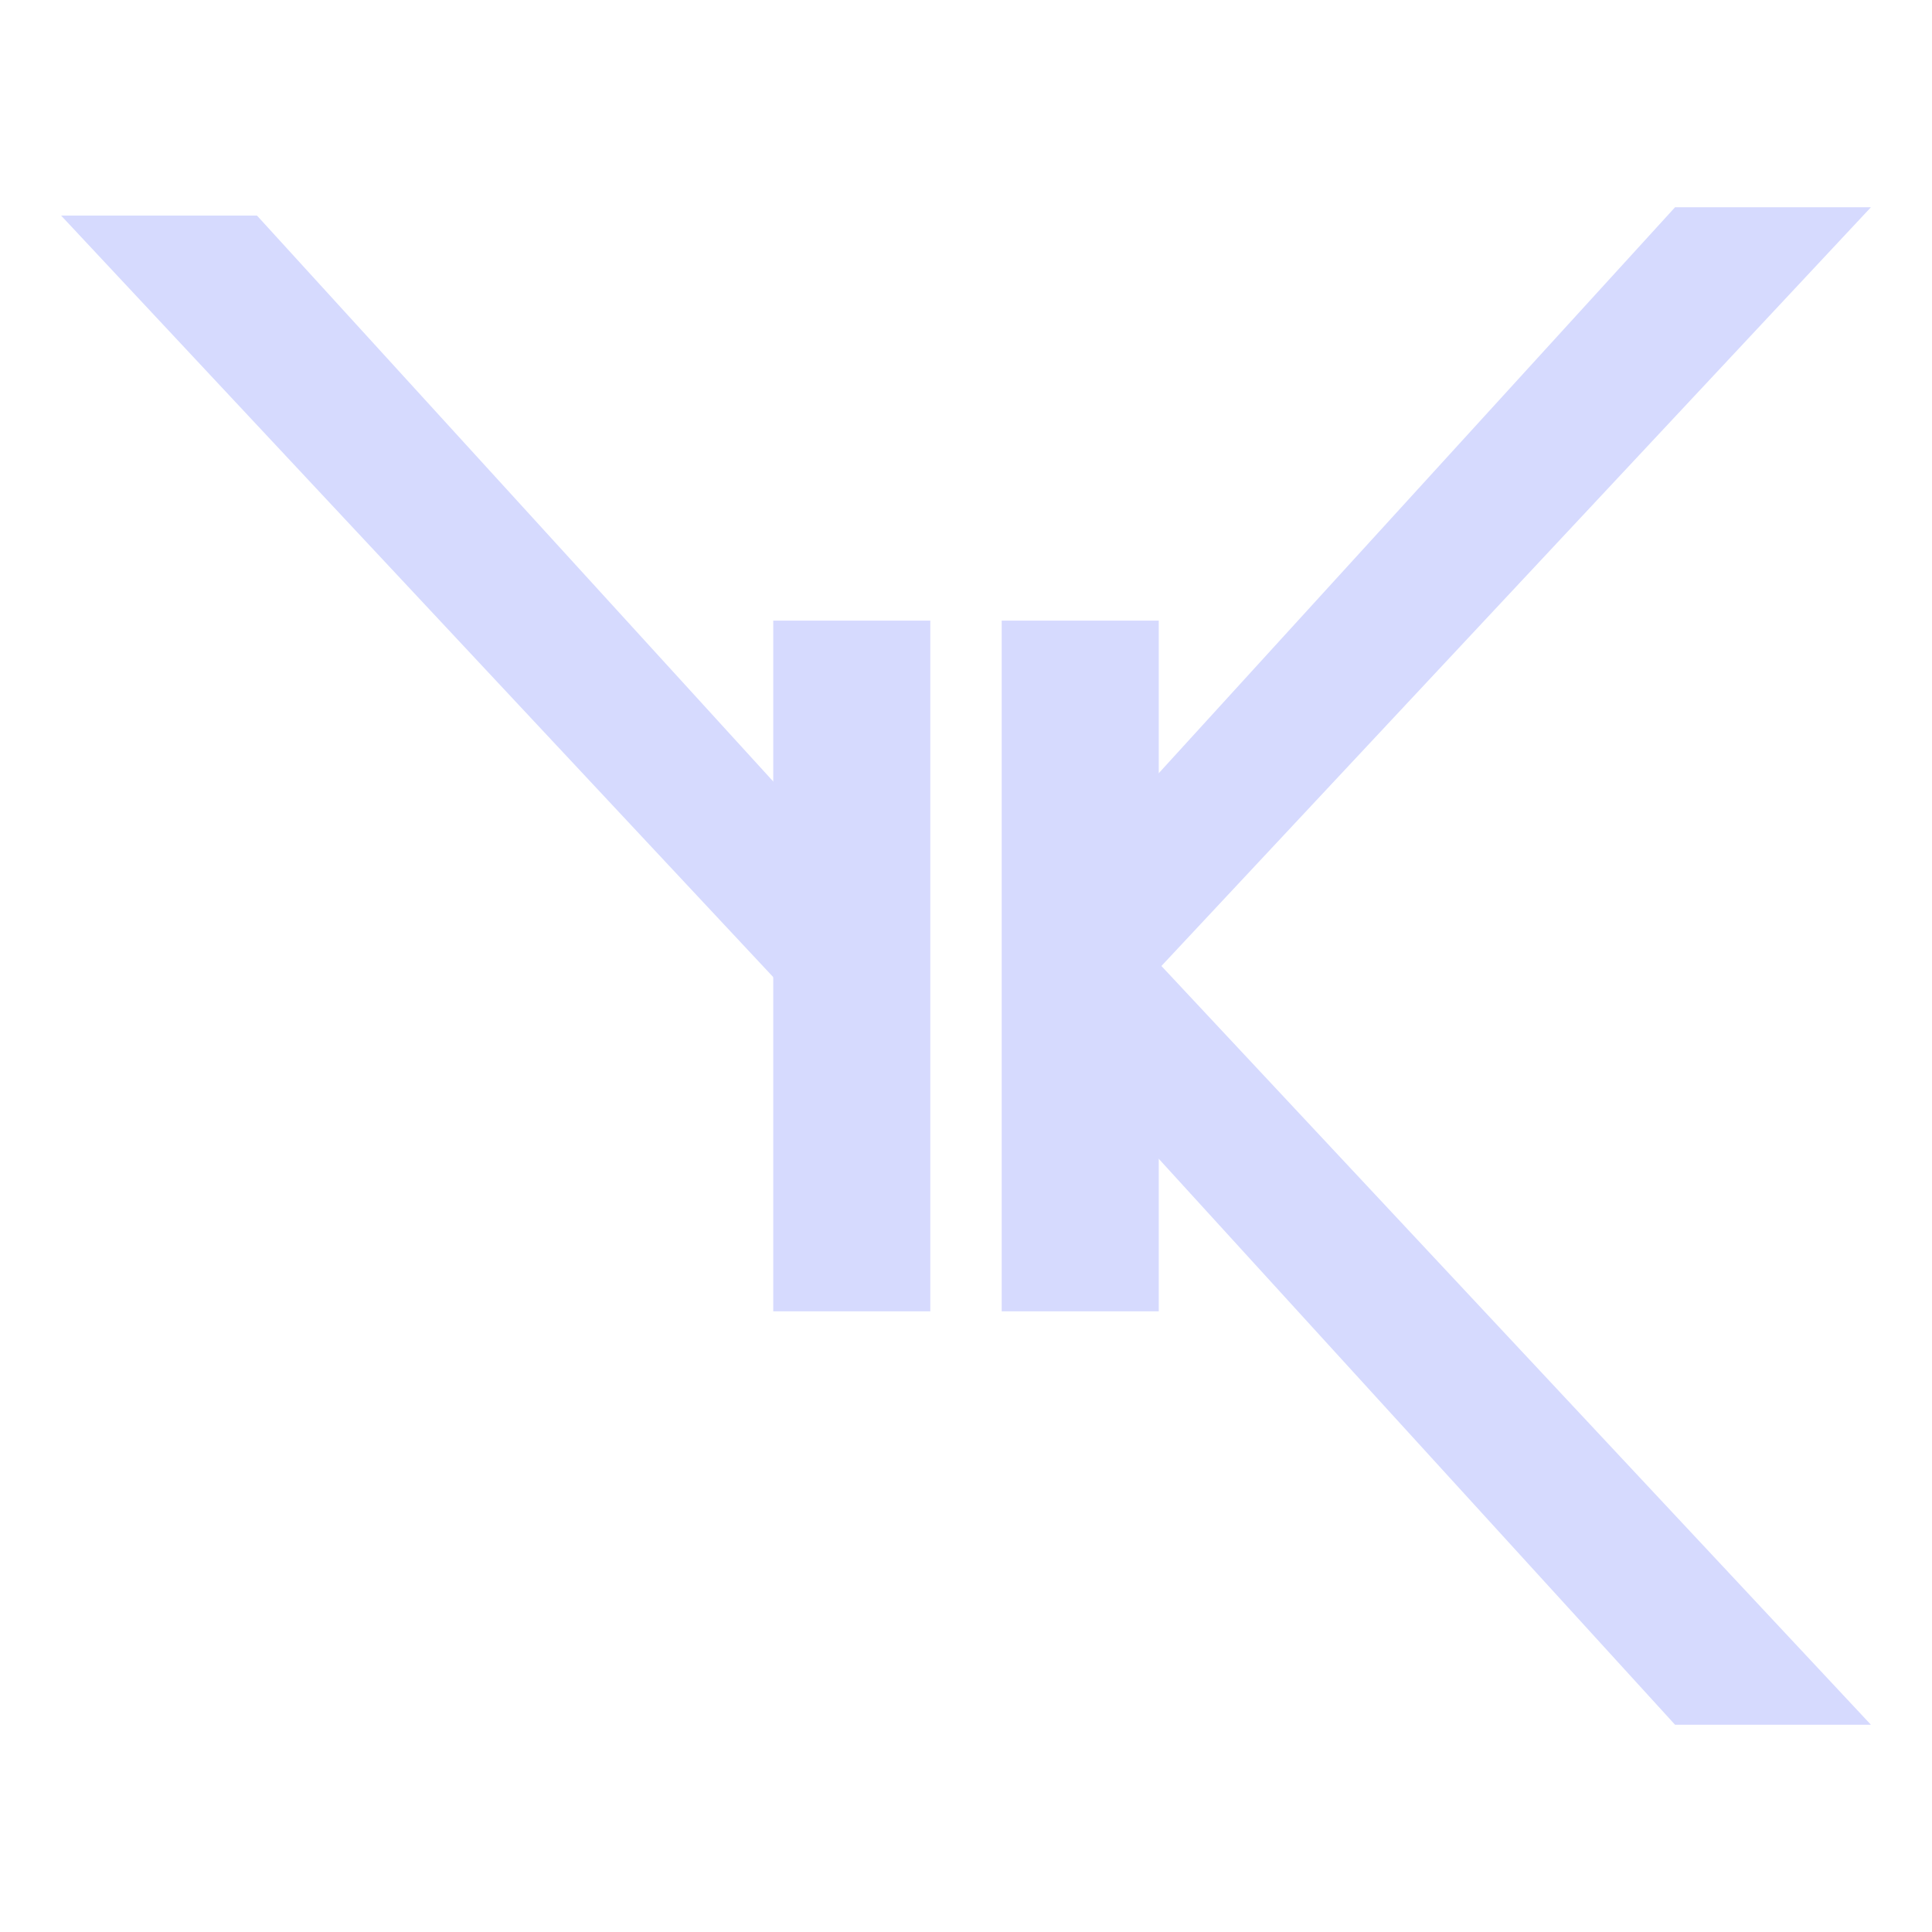 <svg fill="#d6dafe" id="eyzgXSDf4PC1" xmlns="http://www.w3.org/2000/svg" xmlns:xlink="http://www.w3.org/1999/xlink" viewBox="0 0 300 300" shape-rendering="geometricPrecision" text-rendering="geometricPrecision">
    <rect stroke="#d6dafe" width="30" height="30" rx="0" ry="0" transform="matrix(.813 0 0 3.575 120.067 96.371)" stroke-width="0"/>
    <rect stroke="#d6dafe" width="30" height="30" rx="0" ry="0" transform="matrix(.813 0 0 3.575 155.543 96.371)" stroke-width="0"/>
    <path stroke="#d6dafe" d="M185.477,150L295.368,32.484l-29.593-0-80.298,88.021v29.494Z" transform="translate(-5.543 0)" stroke-width="0.6"/>
    <path stroke="#d6dafe" d="M185.477,150L295.368,32.484l-29.593-0-80.298,88.021v29.494Z" transform="matrix(-1 0 0 1 305.543 1.286)" stroke-width="0.6"/>
    <path stroke="#d6dafe" d="M185.477,150L295.368,32.484l-29.593-0-80.298,88.021v29.494Z" transform="matrix(1 0 0-1-5.543 300)" stroke-width="0.6"/>
    <path stroke="#d6dafe" d="" transform="translate(4.174 0)" fill="none" stroke-width="0.6"/>
</svg>
